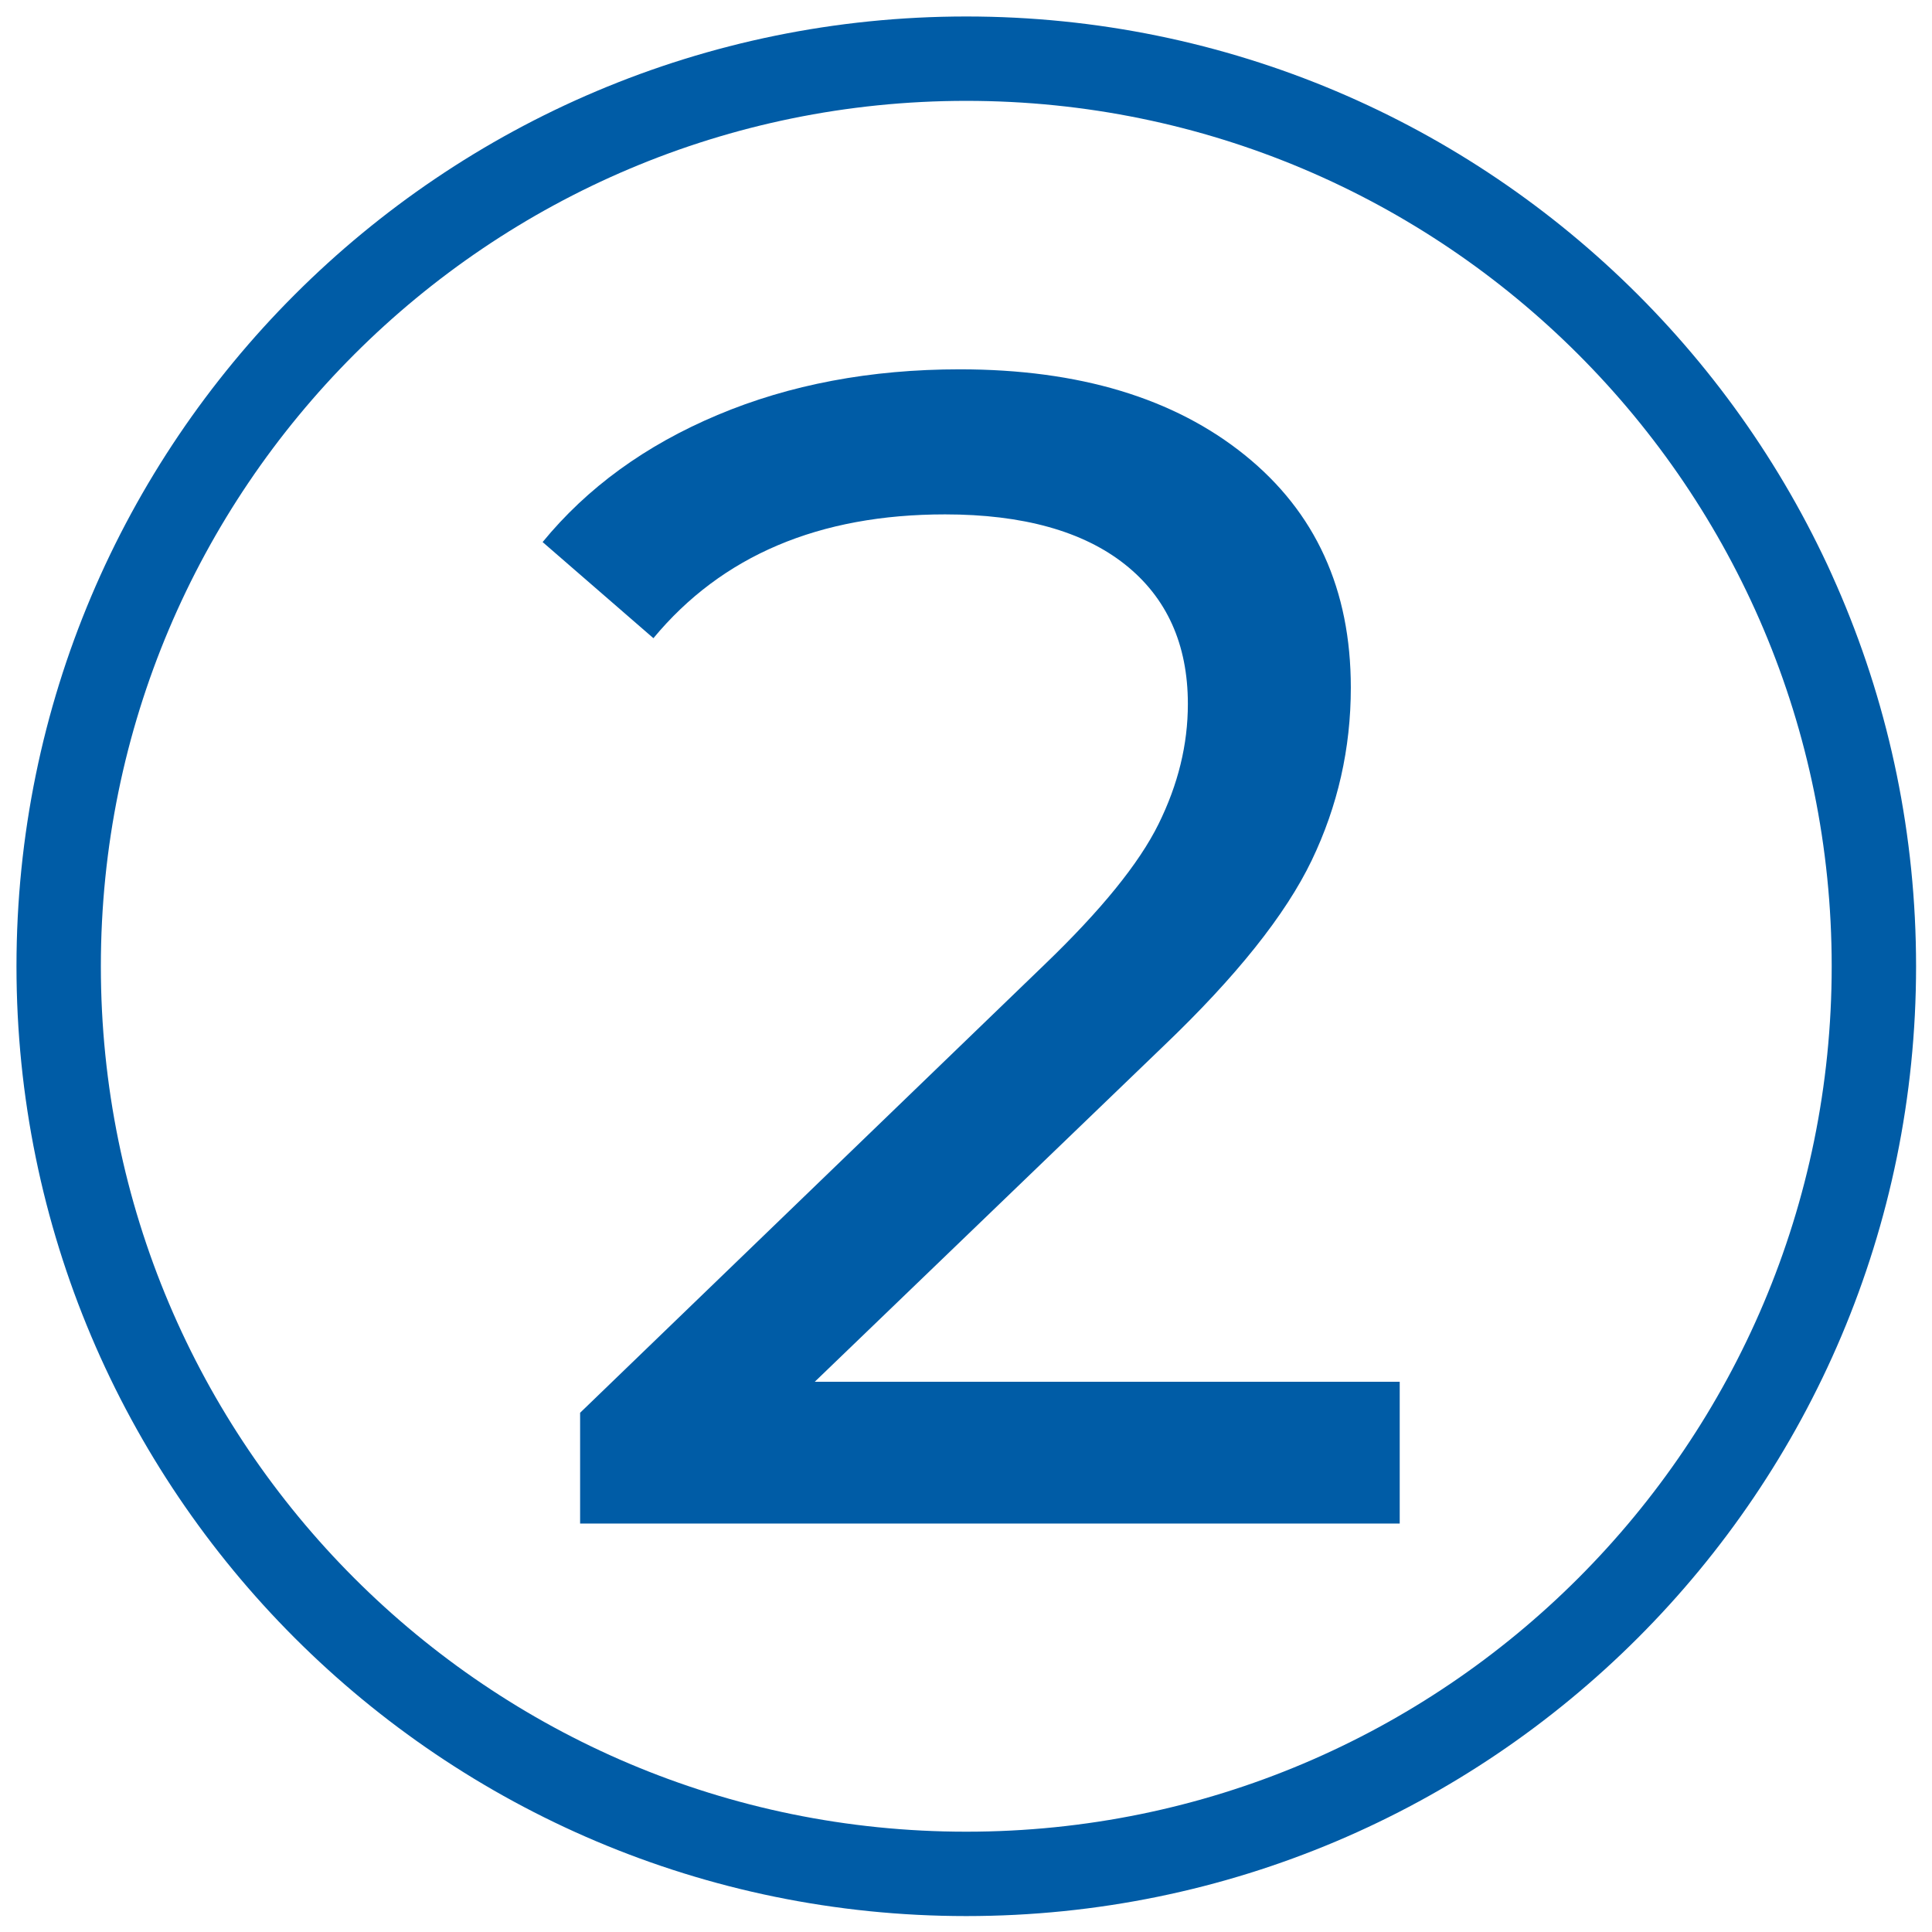 <svg width="49" height="49" viewBox="0 0 49 49" fill="none" xmlns="http://www.w3.org/2000/svg">
<g clip-path="url(#clip0_18052_196)">
<path d="M24.507 47.526C37.22 47.526 47.526 37.22 47.526 24.507C47.526 11.794 37.22 1.488 24.507 1.488C11.794 1.488 1.488 11.794 1.488 24.507C1.488 37.22 11.794 47.526 24.507 47.526Z" stroke="#005CA6" stroke-width="2.14" stroke-linecap="round"/>
<path d="M35.5 35.045V38.641H14.713V35.831L26.491 24.465C27.923 23.088 28.888 21.903 29.384 20.898C29.88 19.892 30.127 18.886 30.127 17.853C30.127 16.338 29.59 15.153 28.529 14.313C27.469 13.473 25.94 13.046 23.97 13.046C20.774 13.046 18.308 14.092 16.572 16.186L13.762 13.748C14.892 12.37 16.366 11.296 18.198 10.525C20.03 9.753 22.082 9.367 24.342 9.367C27.372 9.367 29.783 10.098 31.574 11.544C33.365 12.99 34.26 14.947 34.26 17.44C34.26 18.983 33.929 20.443 33.268 21.821C32.607 23.198 31.354 24.769 29.508 26.532L20.664 35.045H35.5Z" fill="#005CA6"/>
</g>
<defs>
<clipPath id="clip0_18052_196">
<rect width="49" height="49" fill="white"/>
</clipPath>
</defs>
</svg>

